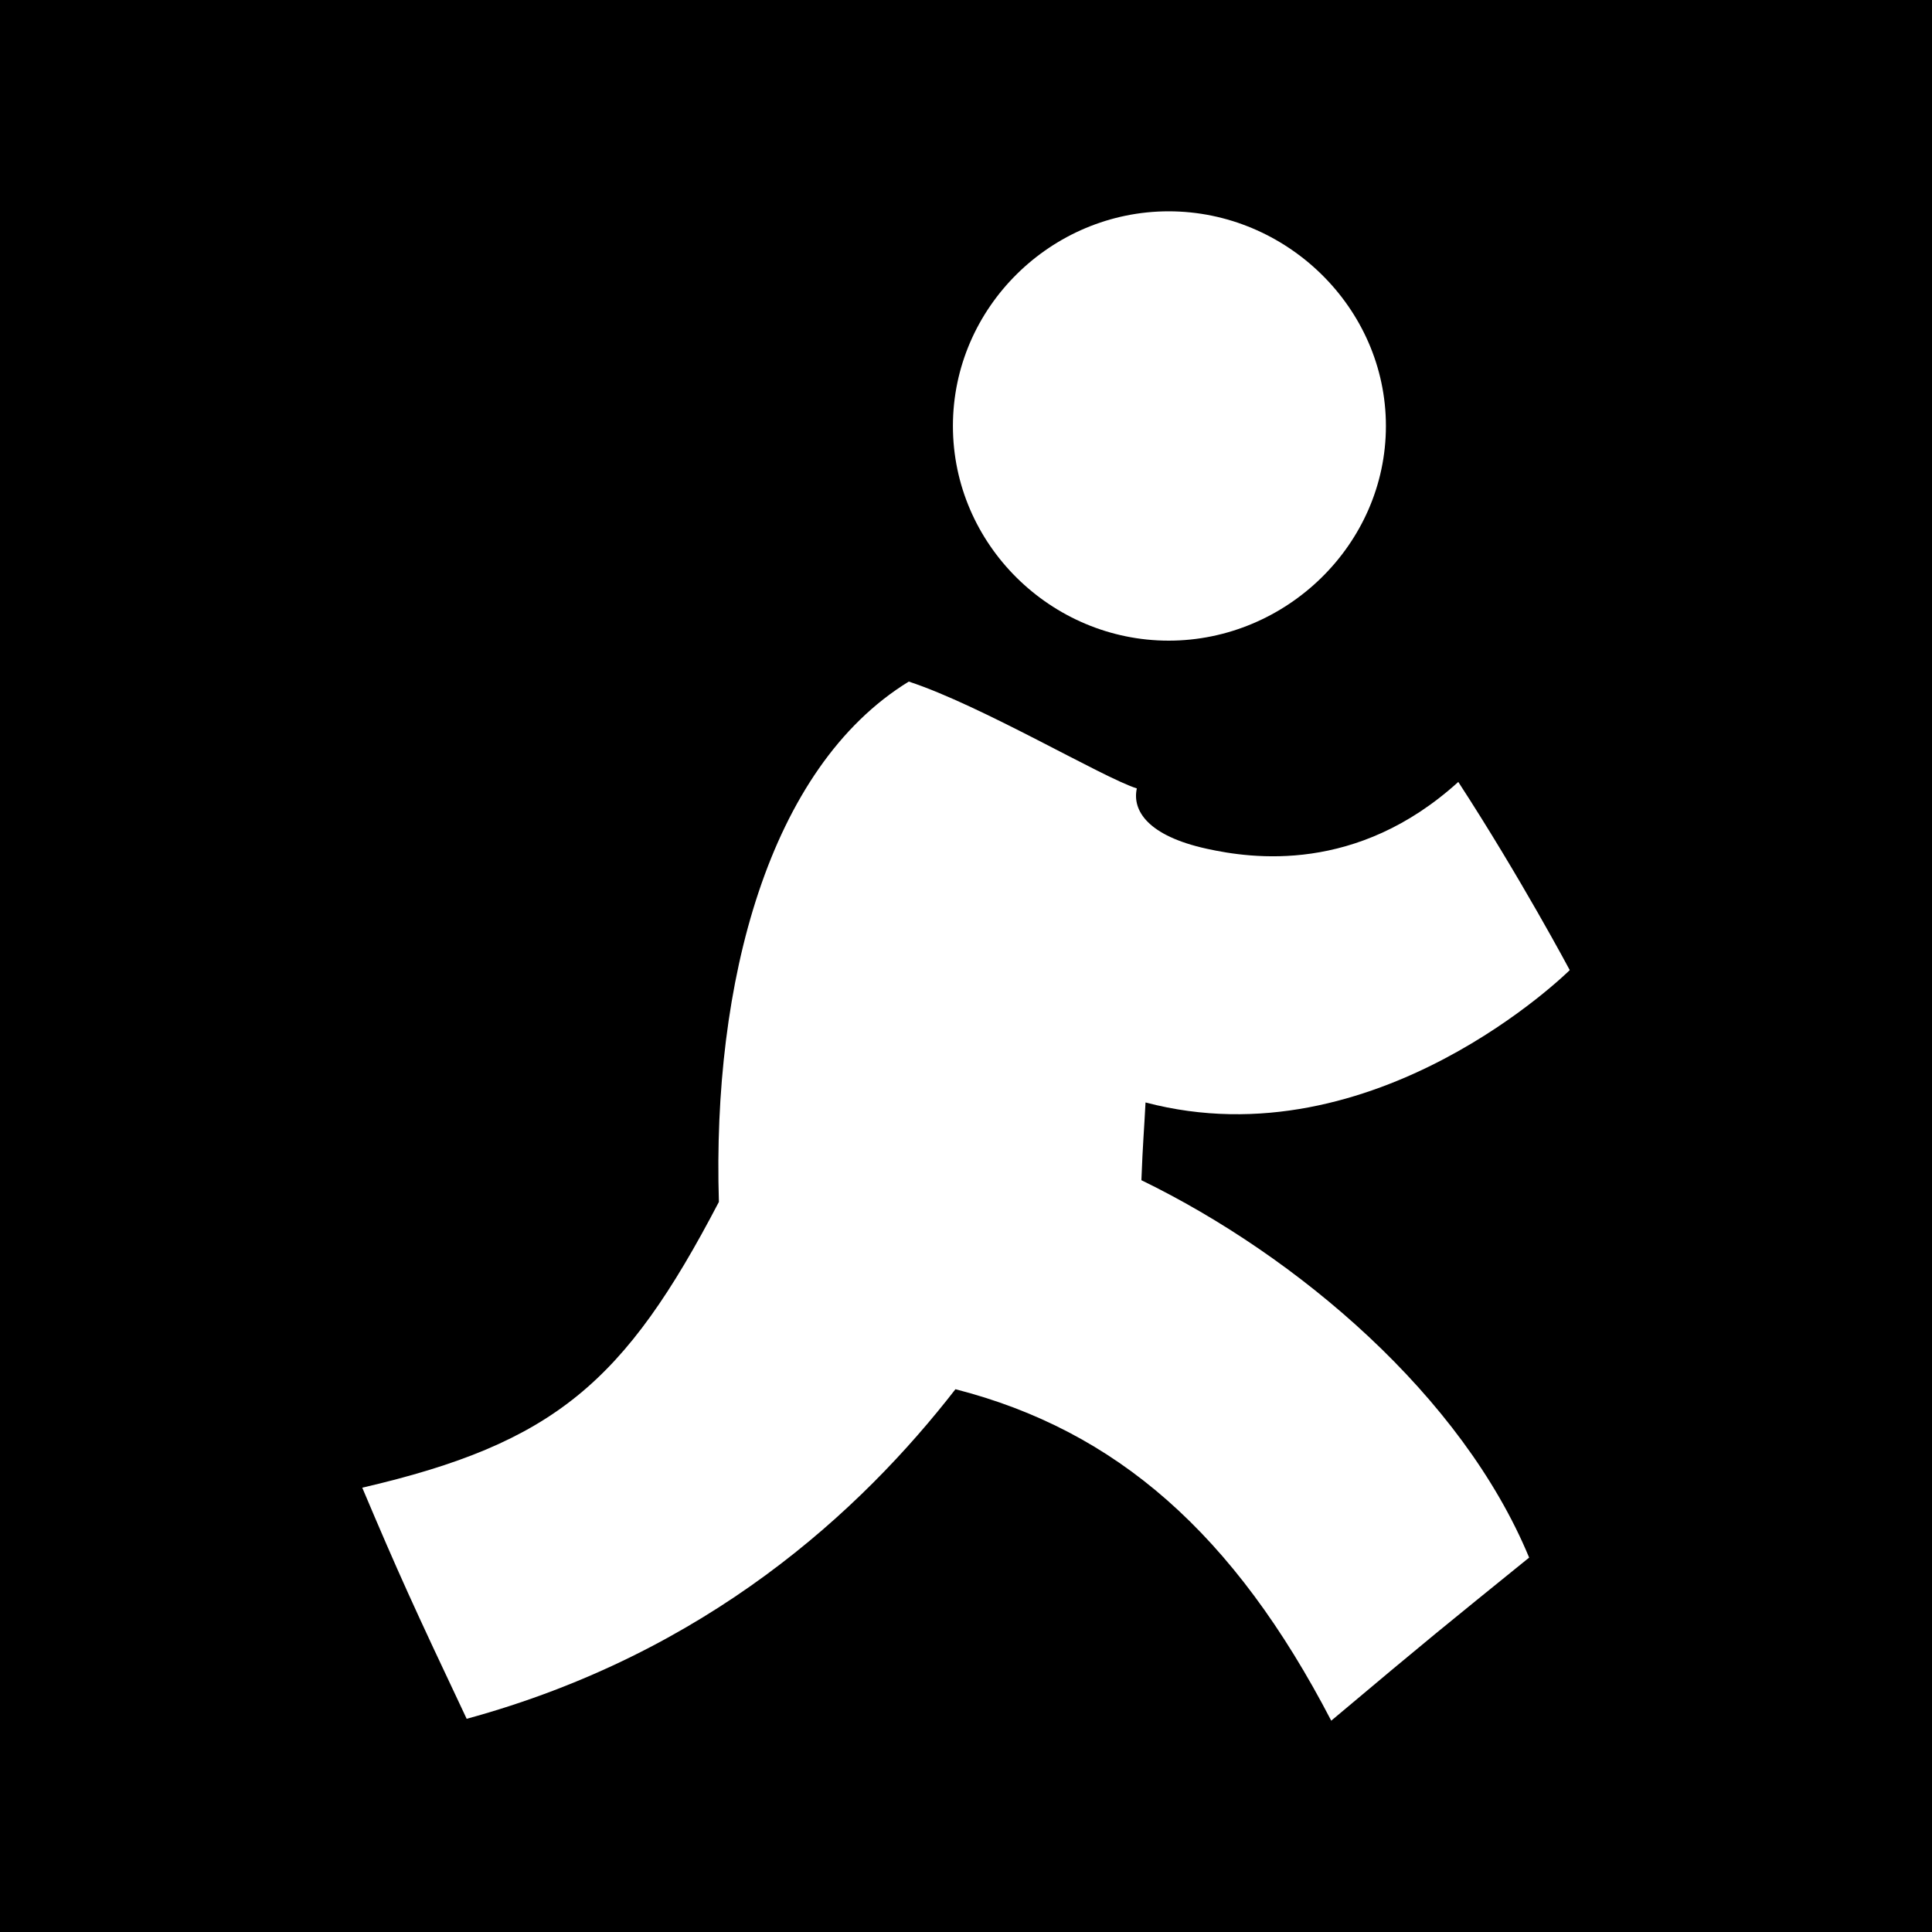 <?xml version="1.0" ?><svg height="512" id="Layer_1" version="1.1" viewBox="0 0 512 512" width="512" xml:space="preserve" xmlns="http://www.w3.org/2000/svg" xmlns:cc="http://creativecommons.org/ns#" xmlns:dc="http://purl.org/dc/elements/1.1/" xmlns:inkscape="http://www.inkscape.org/namespaces/inkscape" xmlns:rdf="http://www.w3.org/1999/02/22-rdf-syntax-ns#" xmlns:sodipodi="http://sodipodi.sourceforge.net/DTD/sodipodi-0.dtd" xmlns:svg="http://www.w3.org/2000/svg"><defs id="defs12"/><g id="g5163"><rect height="512" id="rect2987" style="fill:#000000;fill-opacity:1;fill-rule:nonzero;stroke:none" width="512" x="0" y="5.6843419e-014"/><path d="m 302.483,312.767 c 41.472,20.17 85.02,57.2 102.755,100.012 -22.752,18.437 -25.709,20.736 -52.448,43.221 -25.754,-49.577 -56.945,-76.903 -99.586,-87.843 -25.038,32.267 -65.793,69.946 -129.531,87.344 -14.206,-30.066 -18.077,-38.563 -27.672,-61.248 50.98,-11.814 69.555,-27.932 94.512,-75.733 -1.79,-58.016 13.122,-115.065 50.322,-137.894 19.343,6.345 51.335,25.424 60.437,28.314 -1.289,5.89 2.95,12.58 18.568,15.997 11.845,2.597 39.72,6.689 66.622,-17.716 16.496,25.361 29.537,49.869 29.537,49.869 0,0 -51.486,51.129 -112.422,35.073 -0.408,7.944 -0.706,10.48 -1.095,20.605 z m 7.231,-142.988 c -31.144,0 -57.181,-25.469 -57.181,-56.89 0,-31.418 26.037,-56.89 57.181,-56.89 31.123,0 57.566,25.471 57.566,56.89 0,31.421 -26.443,56.89 -57.566,56.89 z" id="AIM_2_" style="fill:#ffffff;fill-rule:evenodd"/></g></svg>